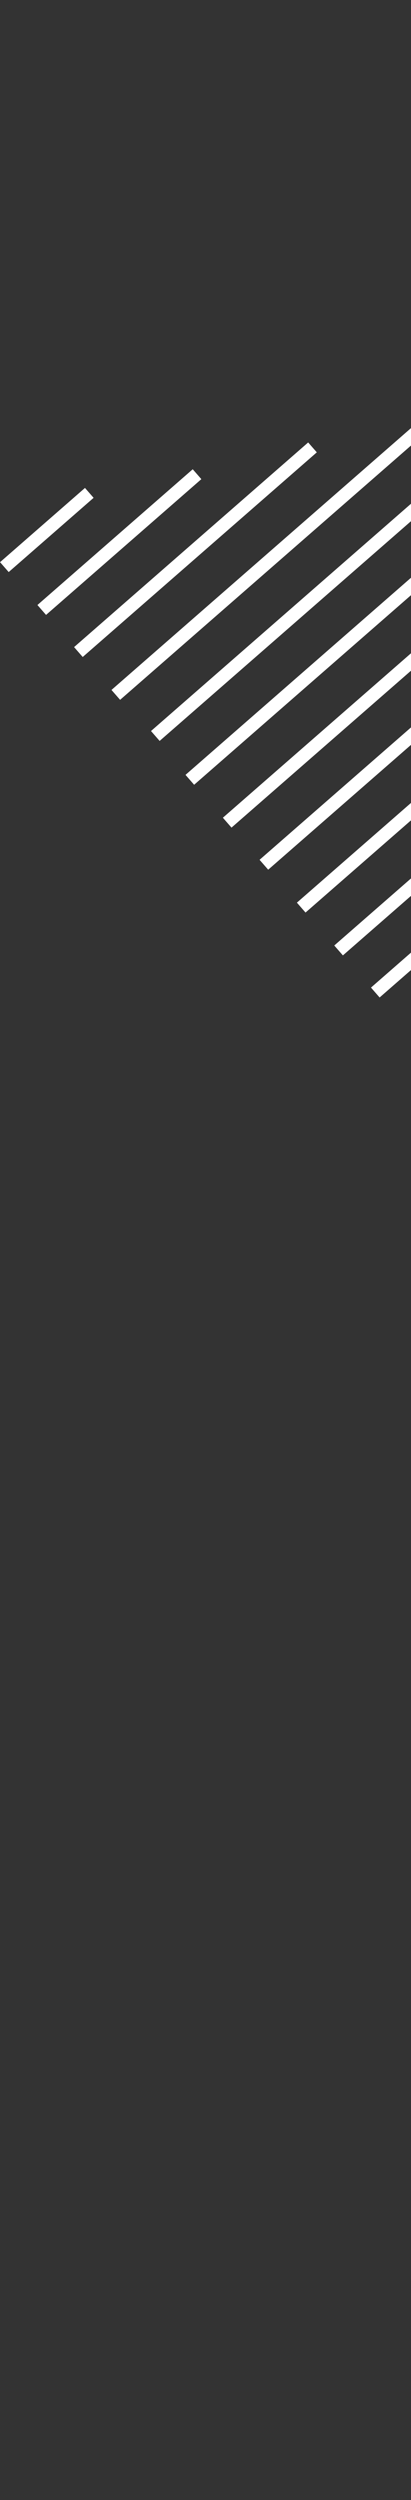 <svg width="94" height="571" viewBox="0 0 94 571" fill="none" xmlns="http://www.w3.org/2000/svg">
<rect x="0" y="0" width="94" height="571" fill="#333333" stroke="none"/>
<path d="M20.421 112.573L1 129.528" stroke="white" stroke-width="3" stroke-miterlimit="10"/>
<path d="M45.065 108.306L9.547 139.314" stroke="white" stroke-width="3" stroke-miterlimit="10"/>
<path d="M71.469 102.185L17.93 148.926" stroke="white" stroke-width="3" stroke-miterlimit="10"/>
<path d="M98.745 95.627L26.484 158.712" stroke="white" stroke-width="3" stroke-miterlimit="10"/>
<path d="M123.356 91.415L35.523 168.096" stroke="white" stroke-width="3" stroke-miterlimit="10"/>
<path d="M143.669 90.584L43.414 178.11" stroke="white" stroke-width="3" stroke-miterlimit="10"/>
<path d="M152.216 100.371L51.961 187.896" stroke="white" stroke-width="3" stroke-miterlimit="10"/>
<path d="M148.184 120.828L60.352 197.508" stroke="white" stroke-width="3" stroke-miterlimit="10"/>
<path d="M141.151 144.208L68.891 207.294" stroke="white" stroke-width="3" stroke-miterlimit="10"/>
<path d="M130.977 170.339L77.438 217.081" stroke="white" stroke-width="3" stroke-miterlimit="10"/>
<path d="M121.354 195.684L85.836 226.692" stroke="white" stroke-width="3" stroke-miterlimit="10"/>
</svg>
